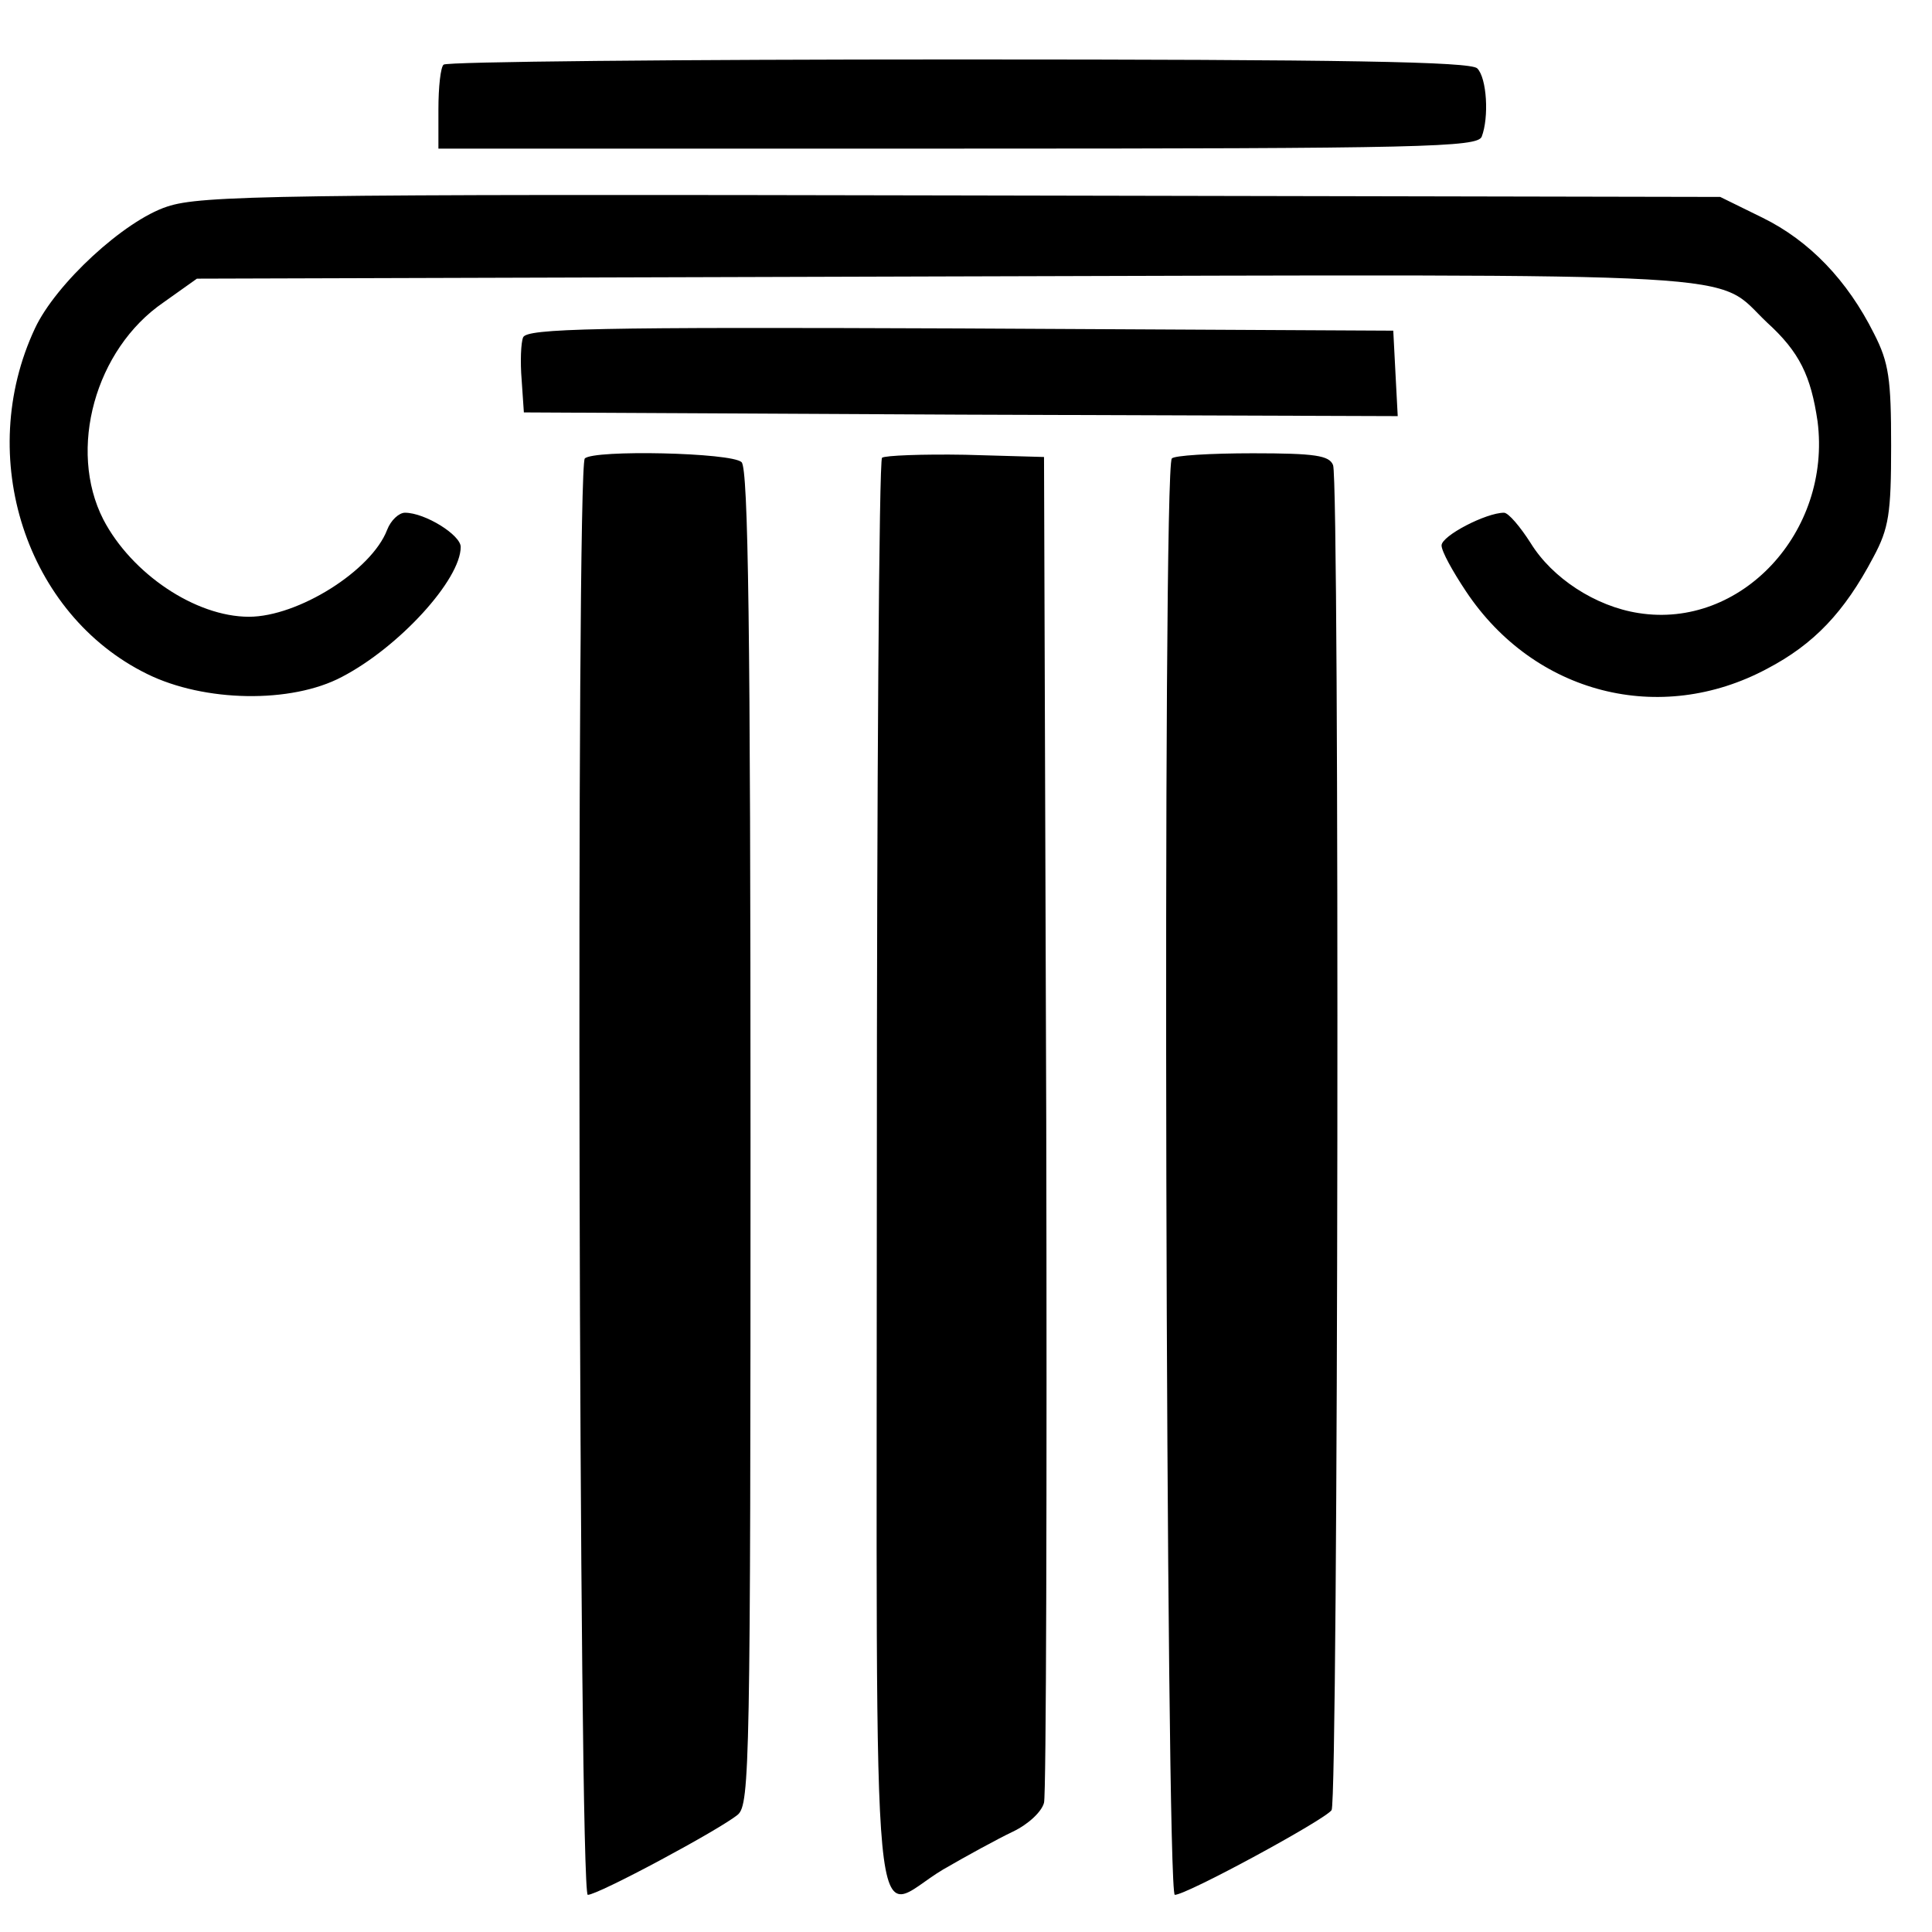 <?xml version="1.0" standalone="no"?>
<!DOCTYPE svg PUBLIC "-//W3C//DTD SVG 20010904//EN"
 "http://www.w3.org/TR/2001/REC-SVG-20010904/DTD/svg10.dtd">
<svg version="1.0" xmlns="http://www.w3.org/2000/svg"
 width="260pt" height="260pt" viewBox="0 0 260 260"
 preserveAspectRatio="xMidYMid meet">
<g transform="translate(0,260) scale(0.1,-0.1)"
fill="#000000" stroke="none">
<path d="M597 2513 c-4 -3 -7 -30 -7 -60 l0 -53 699 0 c628 0 699 2 705 16 10
26 7 79 -6 92 -9 9 -178 12 -698 12 -378 0 -690 -3 -693 -7z"/>
<path d="M225 2322 c-58 -19 -150 -104 -178 -164 -81 -173 -12 -385 151 -465
77 -38 194 -40 262 -4 77 40 160 131 160 175 0 16 -48 46 -75 46 -8 0 -19 -10
-24 -23 -21 -55 -120 -117 -186 -117 -72 0 -158 58 -196 131 -48 94 -11 229
81 292 l45 32 1008 3 c1115 3 1032 7 1105 -62 44 -40 59 -72 68 -133 19 -149
-103 -280 -241 -258 -58 9 -116 47 -145 94 -14 22 -30 41 -36 41 -24 0 -84
-31 -84 -44 0 -8 15 -35 33 -62 92 -138 261 -181 405 -104 63 33 104 76 143
150 21 39 24 59 24 150 0 90 -3 112 -23 151 -36 72 -87 125 -150 156 l-57 28
-1020 2 c-925 2 -1025 0 -1070 -15z"/>
<path d="M704 2146 c-3 -7 -4 -33 -2 -57 l3 -44 588 -3 588 -2 -3 57 -3 58
-583 3 c-491 2 -583 0 -588 -12z"/>
<path d="M787 1983 c-12 -12 -8 -1933 4 -1933 14 0 178 88 202 108 16 14 17
70 17 912 0 683 -3 899 -12 908 -13 13 -199 17 -211 5z"/>
<path d="M1187 1984 c-4 -4 -7 -441 -7 -971 0 -1091 -10 -988 89 -929 31 18
73 41 94 51 21 10 39 27 42 39 3 11 4 424 3 916 l-3 895 -106 3 c-58 1 -108
-1 -112 -4z"/>
<path d="M1577 1983 c-13 -12 -8 -1933 4 -1933 16 0 202 101 211 114 9 13 11
1787 2 1810 -5 13 -24 16 -108 16 -57 0 -106 -3 -109 -7z"/>
</g>
</svg>
